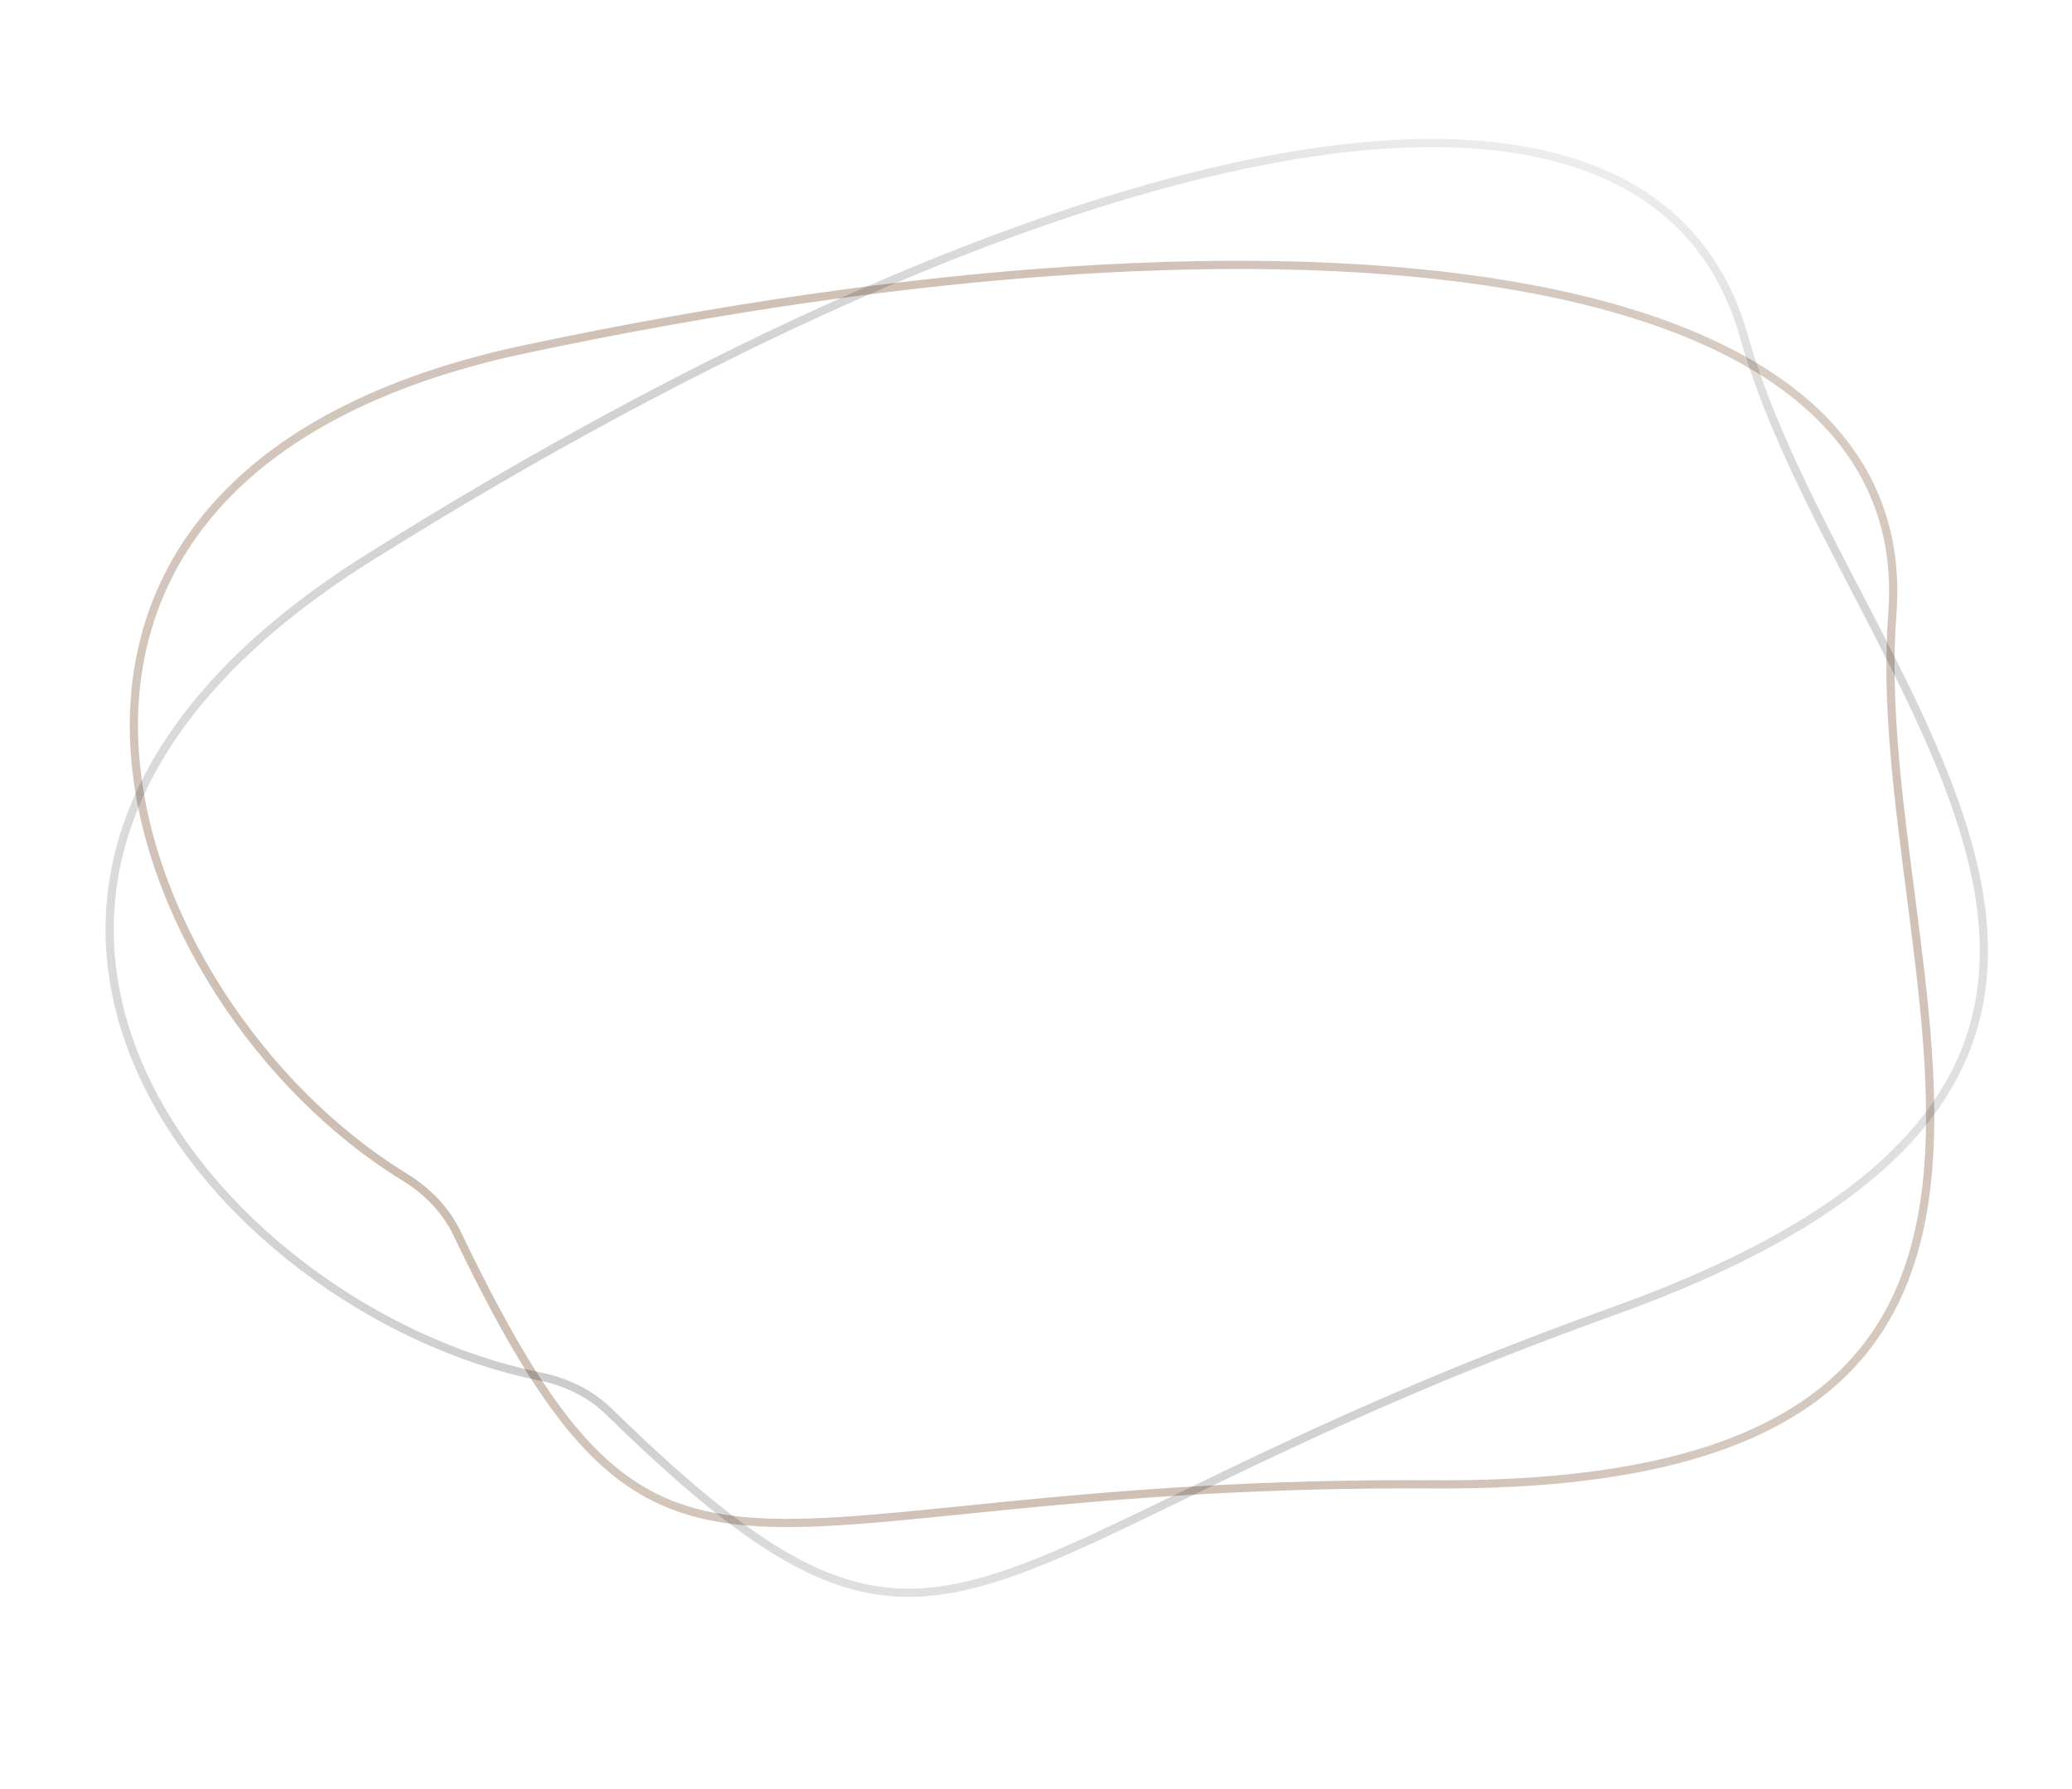 <?xml version="1.0" encoding="UTF-8"?> <svg xmlns="http://www.w3.org/2000/svg" width="505" height="436" viewBox="0 0 505 436" fill="none"> <path d="M128.16 85.042C-17.189 115.815 28.942 244.118 98.565 286.777C104.006 290.11 108.618 294.742 111.372 300.49C162.798 407.791 176.699 360.593 349.704 361.68C527.337 362.796 454.482 237.17 461.211 149.632C467.94 62.094 317.233 45.012 128.16 85.042Z" stroke="url(#paint0_radial_311_1003)" stroke-opacity="0.51" stroke-width="2"></path> <path d="M90.098 135.77C-35.843 214.589 51.545 319.245 131.584 335.399C137.839 336.662 143.761 339.428 148.322 343.88C233.47 426.994 230.316 377.893 393.172 319.5C560.385 259.544 448.818 166.579 425.075 82.054C401.331 -2.471 253.924 33.242 90.098 135.77Z" stroke="url(#paint1_radial_311_1003)" stroke-opacity="0.51" stroke-width="2"></path> <defs> <radialGradient id="paint0_radial_311_1003" cx="0" cy="0" r="1" gradientUnits="userSpaceOnUse" gradientTransform="translate(252.349 217.866) rotate(94.409) scale(375.244 535.595)"> <stop stop-color="#653613"></stop> <stop offset="1" stop-color="#653613" stop-opacity="0"></stop> </radialGradient> <radialGradient id="paint1_radial_311_1003" cx="0" cy="0" r="1" gradientUnits="userSpaceOnUse" gradientTransform="translate(252.349 217.866) rotate(80.59) scale(221.109 315.594)"> <stop></stop> <stop offset="1" stop-opacity="0"></stop> </radialGradient> </defs> </svg> 